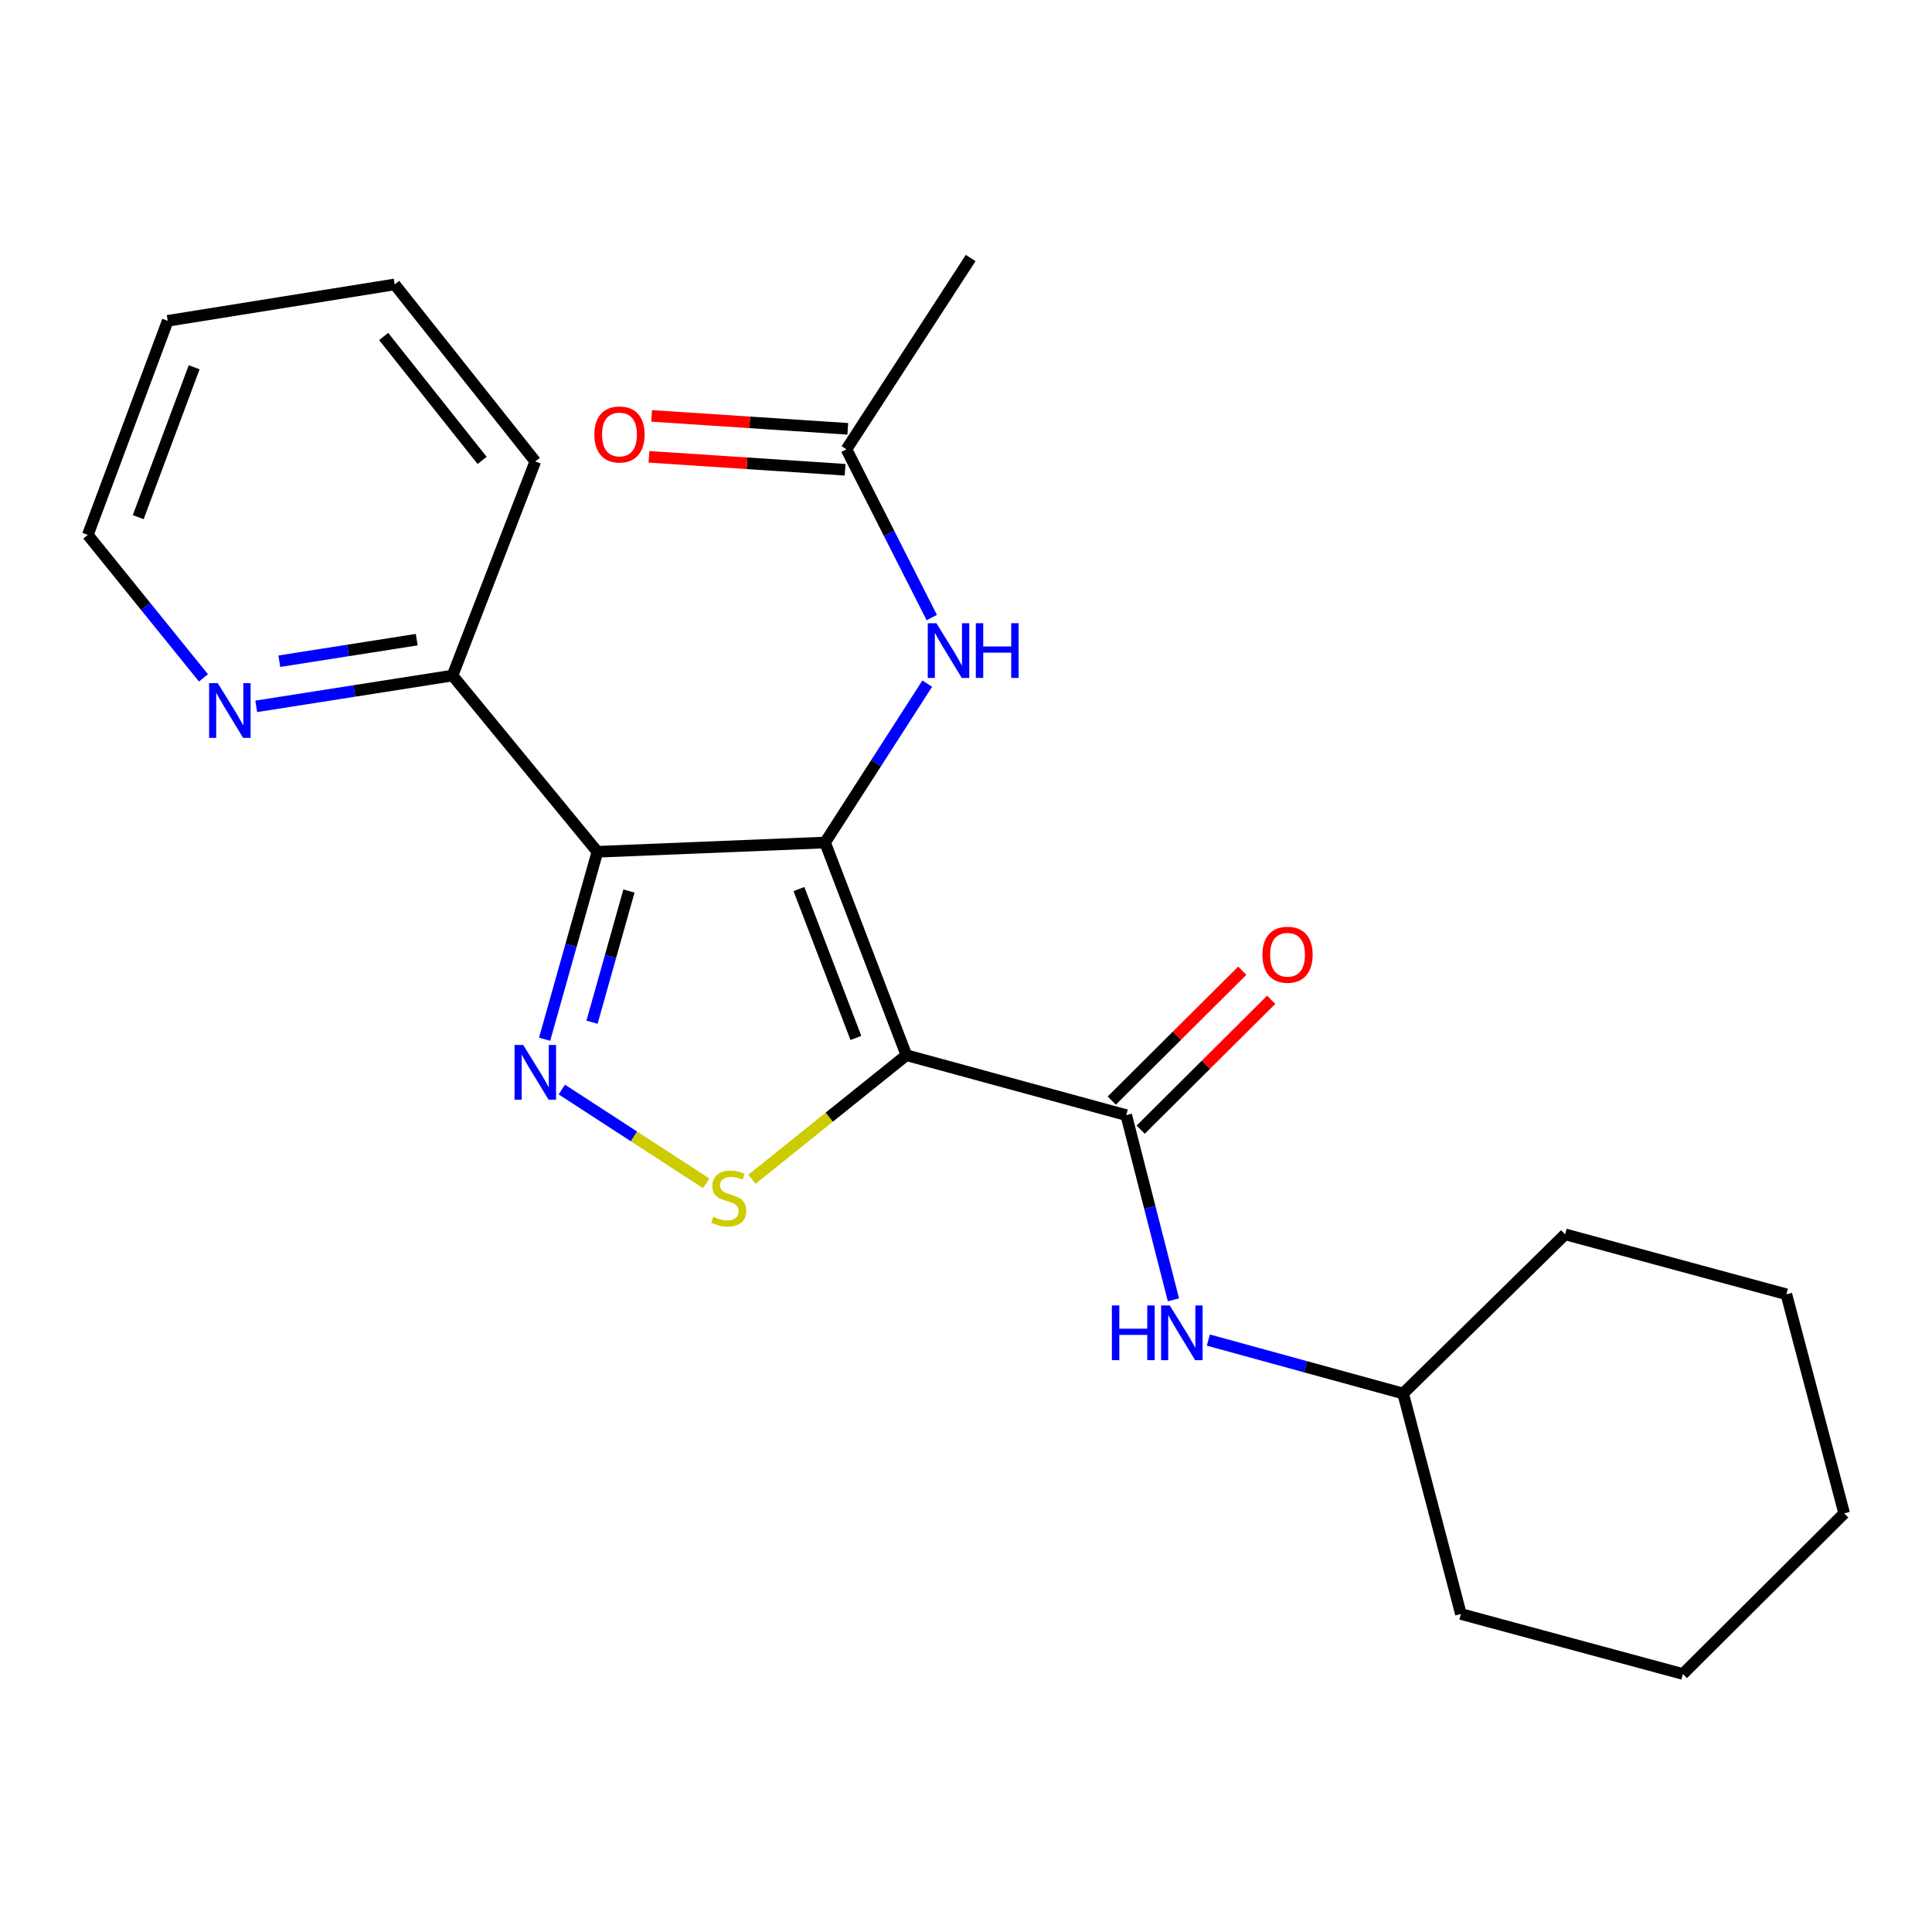 <?xml version='1.0' encoding='iso-8859-1'?>
<svg version='1.1' baseProfile='full'
              xmlns='http://www.w3.org/2000/svg'
                      xmlns:rdkit='http://www.rdkit.org/xml'
                      xmlns:xlink='http://www.w3.org/1999/xlink'
                  xml:space='preserve'
width='1000px' height='1000px' viewBox='0 0 1000 1000'>
<!-- END OF HEADER -->
<rect style='opacity:1.0;fill:#FFFFFF;stroke:none' width='1000' height='1000' x='0' y='0'> </rect>
<path class='bond-0' d='M 427.047,436.081 L 469.149,546.17' style='fill:none;fill-rule:evenodd;stroke:#000000;stroke-width:6px;stroke-linecap:butt;stroke-linejoin:miter;stroke-opacity:1' />
<path class='bond-0' d='M 413.535,460.177 L 443.006,537.24' style='fill:none;fill-rule:evenodd;stroke:#000000;stroke-width:6px;stroke-linecap:butt;stroke-linejoin:miter;stroke-opacity:1' />
<path class='bond-1' d='M 427.047,436.081 L 309.21,440.881' style='fill:none;fill-rule:evenodd;stroke:#000000;stroke-width:6px;stroke-linecap:butt;stroke-linejoin:miter;stroke-opacity:1' />
<path class='bond-5' d='M 427.047,436.081 L 453.492,394.964' style='fill:none;fill-rule:evenodd;stroke:#000000;stroke-width:6px;stroke-linecap:butt;stroke-linejoin:miter;stroke-opacity:1' />
<path class='bond-5' d='M 453.492,394.964 L 479.936,353.848' style='fill:none;fill-rule:evenodd;stroke:#0000FF;stroke-width:6px;stroke-linecap:butt;stroke-linejoin:miter;stroke-opacity:1' />
<path class='bond-3' d='M 469.149,546.17 L 429.182,578.28' style='fill:none;fill-rule:evenodd;stroke:#000000;stroke-width:6px;stroke-linecap:butt;stroke-linejoin:miter;stroke-opacity:1' />
<path class='bond-3' d='M 429.182,578.28 L 389.215,610.39' style='fill:none;fill-rule:evenodd;stroke:#CCCC00;stroke-width:6px;stroke-linecap:butt;stroke-linejoin:miter;stroke-opacity:1' />
<path class='bond-4' d='M 469.149,546.17 L 582.93,577.187' style='fill:none;fill-rule:evenodd;stroke:#000000;stroke-width:6px;stroke-linecap:butt;stroke-linejoin:miter;stroke-opacity:1' />
<path class='bond-2' d='M 309.21,440.881 L 295.552,489.392' style='fill:none;fill-rule:evenodd;stroke:#000000;stroke-width:6px;stroke-linecap:butt;stroke-linejoin:miter;stroke-opacity:1' />
<path class='bond-2' d='M 295.552,489.392 L 281.894,537.902' style='fill:none;fill-rule:evenodd;stroke:#0000FF;stroke-width:6px;stroke-linecap:butt;stroke-linejoin:miter;stroke-opacity:1' />
<path class='bond-2' d='M 325.546,461.187 L 315.985,495.144' style='fill:none;fill-rule:evenodd;stroke:#000000;stroke-width:6px;stroke-linecap:butt;stroke-linejoin:miter;stroke-opacity:1' />
<path class='bond-2' d='M 315.985,495.144 L 306.425,529.102' style='fill:none;fill-rule:evenodd;stroke:#0000FF;stroke-width:6px;stroke-linecap:butt;stroke-linejoin:miter;stroke-opacity:1' />
<path class='bond-7' d='M 309.21,440.881 L 234.228,349.66' style='fill:none;fill-rule:evenodd;stroke:#000000;stroke-width:6px;stroke-linecap:butt;stroke-linejoin:miter;stroke-opacity:1' />
<path class='bond-23' d='M 290.798,563.942 L 328.164,588.213' style='fill:none;fill-rule:evenodd;stroke:#0000FF;stroke-width:6px;stroke-linecap:butt;stroke-linejoin:miter;stroke-opacity:1' />
<path class='bond-23' d='M 328.164,588.213 L 365.53,612.484' style='fill:none;fill-rule:evenodd;stroke:#CCCC00;stroke-width:6px;stroke-linecap:butt;stroke-linejoin:miter;stroke-opacity:1' />
<path class='bond-6' d='M 582.93,577.187 L 595.148,624.989' style='fill:none;fill-rule:evenodd;stroke:#000000;stroke-width:6px;stroke-linecap:butt;stroke-linejoin:miter;stroke-opacity:1' />
<path class='bond-6' d='M 595.148,624.989 L 607.366,672.791' style='fill:none;fill-rule:evenodd;stroke:#0000FF;stroke-width:6px;stroke-linecap:butt;stroke-linejoin:miter;stroke-opacity:1' />
<path class='bond-9' d='M 590.417,584.71 L 624.192,551.096' style='fill:none;fill-rule:evenodd;stroke:#000000;stroke-width:6px;stroke-linecap:butt;stroke-linejoin:miter;stroke-opacity:1' />
<path class='bond-9' d='M 624.192,551.096 L 657.968,517.483' style='fill:none;fill-rule:evenodd;stroke:#FF0000;stroke-width:6px;stroke-linecap:butt;stroke-linejoin:miter;stroke-opacity:1' />
<path class='bond-9' d='M 575.443,569.663 L 609.218,536.05' style='fill:none;fill-rule:evenodd;stroke:#000000;stroke-width:6px;stroke-linecap:butt;stroke-linejoin:miter;stroke-opacity:1' />
<path class='bond-9' d='M 609.218,536.05 L 642.994,502.437' style='fill:none;fill-rule:evenodd;stroke:#FF0000;stroke-width:6px;stroke-linecap:butt;stroke-linejoin:miter;stroke-opacity:1' />
<path class='bond-8' d='M 482.283,319.655 L 460.202,276.104' style='fill:none;fill-rule:evenodd;stroke:#0000FF;stroke-width:6px;stroke-linecap:butt;stroke-linejoin:miter;stroke-opacity:1' />
<path class='bond-8' d='M 460.202,276.104 L 438.121,232.554' style='fill:none;fill-rule:evenodd;stroke:#000000;stroke-width:6px;stroke-linecap:butt;stroke-linejoin:miter;stroke-opacity:1' />
<path class='bond-12' d='M 625.438,693.62 L 675.845,707.448' style='fill:none;fill-rule:evenodd;stroke:#0000FF;stroke-width:6px;stroke-linecap:butt;stroke-linejoin:miter;stroke-opacity:1' />
<path class='bond-12' d='M 675.845,707.448 L 726.253,721.276' style='fill:none;fill-rule:evenodd;stroke:#000000;stroke-width:6px;stroke-linecap:butt;stroke-linejoin:miter;stroke-opacity:1' />
<path class='bond-10' d='M 234.228,349.66 L 183.429,357.634' style='fill:none;fill-rule:evenodd;stroke:#000000;stroke-width:6px;stroke-linecap:butt;stroke-linejoin:miter;stroke-opacity:1' />
<path class='bond-10' d='M 183.429,357.634 L 132.63,365.607' style='fill:none;fill-rule:evenodd;stroke:#0000FF;stroke-width:6px;stroke-linecap:butt;stroke-linejoin:miter;stroke-opacity:1' />
<path class='bond-10' d='M 215.697,331.081 L 180.138,336.663' style='fill:none;fill-rule:evenodd;stroke:#000000;stroke-width:6px;stroke-linecap:butt;stroke-linejoin:miter;stroke-opacity:1' />
<path class='bond-10' d='M 180.138,336.663 L 144.578,342.244' style='fill:none;fill-rule:evenodd;stroke:#0000FF;stroke-width:6px;stroke-linecap:butt;stroke-linejoin:miter;stroke-opacity:1' />
<path class='bond-15' d='M 234.228,349.66 L 277.073,238.84' style='fill:none;fill-rule:evenodd;stroke:#000000;stroke-width:6px;stroke-linecap:butt;stroke-linejoin:miter;stroke-opacity:1' />
<path class='bond-11' d='M 438.82,221.963 L 388.055,218.615' style='fill:none;fill-rule:evenodd;stroke:#000000;stroke-width:6px;stroke-linecap:butt;stroke-linejoin:miter;stroke-opacity:1' />
<path class='bond-11' d='M 388.055,218.615 L 337.291,215.266' style='fill:none;fill-rule:evenodd;stroke:#FF0000;stroke-width:6px;stroke-linecap:butt;stroke-linejoin:miter;stroke-opacity:1' />
<path class='bond-11' d='M 437.423,243.145 L 386.658,239.796' style='fill:none;fill-rule:evenodd;stroke:#000000;stroke-width:6px;stroke-linecap:butt;stroke-linejoin:miter;stroke-opacity:1' />
<path class='bond-11' d='M 386.658,239.796 L 335.894,236.448' style='fill:none;fill-rule:evenodd;stroke:#FF0000;stroke-width:6px;stroke-linecap:butt;stroke-linejoin:miter;stroke-opacity:1' />
<path class='bond-13' d='M 438.121,232.554 L 502.418,133.55' style='fill:none;fill-rule:evenodd;stroke:#000000;stroke-width:6px;stroke-linecap:butt;stroke-linejoin:miter;stroke-opacity:1' />
<path class='bond-14' d='M 105.311,350.863 L 75.383,313.868' style='fill:none;fill-rule:evenodd;stroke:#0000FF;stroke-width:6px;stroke-linecap:butt;stroke-linejoin:miter;stroke-opacity:1' />
<path class='bond-14' d='M 75.383,313.868 L 45.455,276.873' style='fill:none;fill-rule:evenodd;stroke:#000000;stroke-width:6px;stroke-linecap:butt;stroke-linejoin:miter;stroke-opacity:1' />
<path class='bond-16' d='M 726.253,721.276 L 756.16,835.399' style='fill:none;fill-rule:evenodd;stroke:#000000;stroke-width:6px;stroke-linecap:butt;stroke-linejoin:miter;stroke-opacity:1' />
<path class='bond-17' d='M 726.253,721.276 L 810.114,638.889' style='fill:none;fill-rule:evenodd;stroke:#000000;stroke-width:6px;stroke-linecap:butt;stroke-linejoin:miter;stroke-opacity:1' />
<path class='bond-24' d='M 45.455,276.873 L 86.813,166.052' style='fill:none;fill-rule:evenodd;stroke:#000000;stroke-width:6px;stroke-linecap:butt;stroke-linejoin:miter;stroke-opacity:1' />
<path class='bond-24' d='M 71.546,267.672 L 100.497,190.097' style='fill:none;fill-rule:evenodd;stroke:#000000;stroke-width:6px;stroke-linecap:butt;stroke-linejoin:miter;stroke-opacity:1' />
<path class='bond-19' d='M 277.073,238.84 L 204.285,147.218' style='fill:none;fill-rule:evenodd;stroke:#000000;stroke-width:6px;stroke-linecap:butt;stroke-linejoin:miter;stroke-opacity:1' />
<path class='bond-19' d='M 249.534,238.301 L 198.582,174.166' style='fill:none;fill-rule:evenodd;stroke:#000000;stroke-width:6px;stroke-linecap:butt;stroke-linejoin:miter;stroke-opacity:1' />
<path class='bond-21' d='M 756.16,835.399 L 871.05,866.45' style='fill:none;fill-rule:evenodd;stroke:#000000;stroke-width:6px;stroke-linecap:butt;stroke-linejoin:miter;stroke-opacity:1' />
<path class='bond-20' d='M 810.114,638.889 L 924.626,669.916' style='fill:none;fill-rule:evenodd;stroke:#000000;stroke-width:6px;stroke-linecap:butt;stroke-linejoin:miter;stroke-opacity:1' />
<path class='bond-18' d='M 86.813,166.052 L 204.285,147.218' style='fill:none;fill-rule:evenodd;stroke:#000000;stroke-width:6px;stroke-linecap:butt;stroke-linejoin:miter;stroke-opacity:1' />
<path class='bond-22' d='M 924.626,669.916 L 954.545,783.32' style='fill:none;fill-rule:evenodd;stroke:#000000;stroke-width:6px;stroke-linecap:butt;stroke-linejoin:miter;stroke-opacity:1' />
<path class='bond-25' d='M 871.05,866.45 L 954.545,783.32' style='fill:none;fill-rule:evenodd;stroke:#000000;stroke-width:6px;stroke-linecap:butt;stroke-linejoin:miter;stroke-opacity:1' />
<path  class='atom-3' d='M 270.813 540.867
L 280.093 555.867
Q 281.013 557.347, 282.493 560.027
Q 283.973 562.707, 284.053 562.867
L 284.053 540.867
L 287.813 540.867
L 287.813 569.187
L 283.933 569.187
L 273.973 552.787
Q 272.813 550.867, 271.573 548.667
Q 270.373 546.467, 270.013 545.787
L 270.013 569.187
L 266.333 569.187
L 266.333 540.867
L 270.813 540.867
' fill='#0000FF'/>
<path  class='atom-4' d='M 369.186 629.775
Q 369.506 629.895, 370.826 630.455
Q 372.146 631.015, 373.586 631.375
Q 375.066 631.695, 376.506 631.695
Q 379.186 631.695, 380.746 630.415
Q 382.306 629.095, 382.306 626.815
Q 382.306 625.255, 381.506 624.295
Q 380.746 623.335, 379.546 622.815
Q 378.346 622.295, 376.346 621.695
Q 373.826 620.935, 372.306 620.215
Q 370.826 619.495, 369.746 617.975
Q 368.706 616.455, 368.706 613.895
Q 368.706 610.335, 371.106 608.135
Q 373.546 605.935, 378.346 605.935
Q 381.626 605.935, 385.346 607.495
L 384.426 610.575
Q 381.026 609.175, 378.466 609.175
Q 375.706 609.175, 374.186 610.335
Q 372.666 611.455, 372.706 613.415
Q 372.706 614.935, 373.466 615.855
Q 374.266 616.775, 375.386 617.295
Q 376.546 617.815, 378.466 618.415
Q 381.026 619.215, 382.546 620.015
Q 384.066 620.815, 385.146 622.455
Q 386.266 624.055, 386.266 626.815
Q 386.266 630.735, 383.626 632.855
Q 381.026 634.935, 376.666 634.935
Q 374.146 634.935, 372.226 634.375
Q 370.346 633.855, 368.106 632.935
L 369.186 629.775
' fill='#CCCC00'/>
<path  class='atom-6' d='M 484.683 322.575
L 493.963 337.575
Q 494.883 339.055, 496.363 341.735
Q 497.843 344.415, 497.923 344.575
L 497.923 322.575
L 501.683 322.575
L 501.683 350.895
L 497.803 350.895
L 487.843 334.495
Q 486.683 332.575, 485.443 330.375
Q 484.243 328.175, 483.883 327.495
L 483.883 350.895
L 480.203 350.895
L 480.203 322.575
L 484.683 322.575
' fill='#0000FF'/>
<path  class='atom-6' d='M 505.083 322.575
L 508.923 322.575
L 508.923 334.615
L 523.403 334.615
L 523.403 322.575
L 527.243 322.575
L 527.243 350.895
L 523.403 350.895
L 523.403 337.815
L 508.923 337.815
L 508.923 350.895
L 505.083 350.895
L 505.083 322.575
' fill='#0000FF'/>
<path  class='atom-7' d='M 575.509 675.699
L 579.349 675.699
L 579.349 687.739
L 593.829 687.739
L 593.829 675.699
L 597.669 675.699
L 597.669 704.019
L 593.829 704.019
L 593.829 690.939
L 579.349 690.939
L 579.349 704.019
L 575.509 704.019
L 575.509 675.699
' fill='#0000FF'/>
<path  class='atom-7' d='M 605.469 675.699
L 614.749 690.699
Q 615.669 692.179, 617.149 694.859
Q 618.629 697.539, 618.709 697.699
L 618.709 675.699
L 622.469 675.699
L 622.469 704.019
L 618.589 704.019
L 608.629 687.619
Q 607.469 685.699, 606.229 683.499
Q 605.029 681.299, 604.669 680.619
L 604.669 704.019
L 600.989 704.019
L 600.989 675.699
L 605.469 675.699
' fill='#0000FF'/>
<path  class='atom-10' d='M 653.426 494.172
Q 653.426 487.372, 656.786 483.572
Q 660.146 479.772, 666.426 479.772
Q 672.706 479.772, 676.066 483.572
Q 679.426 487.372, 679.426 494.172
Q 679.426 501.052, 676.026 504.972
Q 672.626 508.852, 666.426 508.852
Q 660.186 508.852, 656.786 504.972
Q 653.426 501.092, 653.426 494.172
M 666.426 505.652
Q 670.746 505.652, 673.066 502.772
Q 675.426 499.852, 675.426 494.172
Q 675.426 488.612, 673.066 485.812
Q 670.746 482.972, 666.426 482.972
Q 662.106 482.972, 659.746 485.772
Q 657.426 488.572, 657.426 494.172
Q 657.426 499.892, 659.746 502.772
Q 662.106 505.652, 666.426 505.652
' fill='#FF0000'/>
<path  class='atom-11' d='M 112.713 353.591
L 121.993 368.591
Q 122.913 370.071, 124.393 372.751
Q 125.873 375.431, 125.953 375.591
L 125.953 353.591
L 129.713 353.591
L 129.713 381.911
L 125.833 381.911
L 115.873 365.511
Q 114.713 363.591, 113.473 361.391
Q 112.273 359.191, 111.913 358.511
L 111.913 381.911
L 108.233 381.911
L 108.233 353.591
L 112.713 353.591
' fill='#0000FF'/>
<path  class='atom-12' d='M 307.649 224.886
Q 307.649 218.086, 311.009 214.286
Q 314.369 210.486, 320.649 210.486
Q 326.929 210.486, 330.289 214.286
Q 333.649 218.086, 333.649 224.886
Q 333.649 231.766, 330.249 235.686
Q 326.849 239.566, 320.649 239.566
Q 314.409 239.566, 311.009 235.686
Q 307.649 231.806, 307.649 224.886
M 320.649 236.366
Q 324.969 236.366, 327.289 233.486
Q 329.649 230.566, 329.649 224.886
Q 329.649 219.326, 327.289 216.526
Q 324.969 213.686, 320.649 213.686
Q 316.329 213.686, 313.969 216.486
Q 311.649 219.286, 311.649 224.886
Q 311.649 230.606, 313.969 233.486
Q 316.329 236.366, 320.649 236.366
' fill='#FF0000'/>
</svg>
